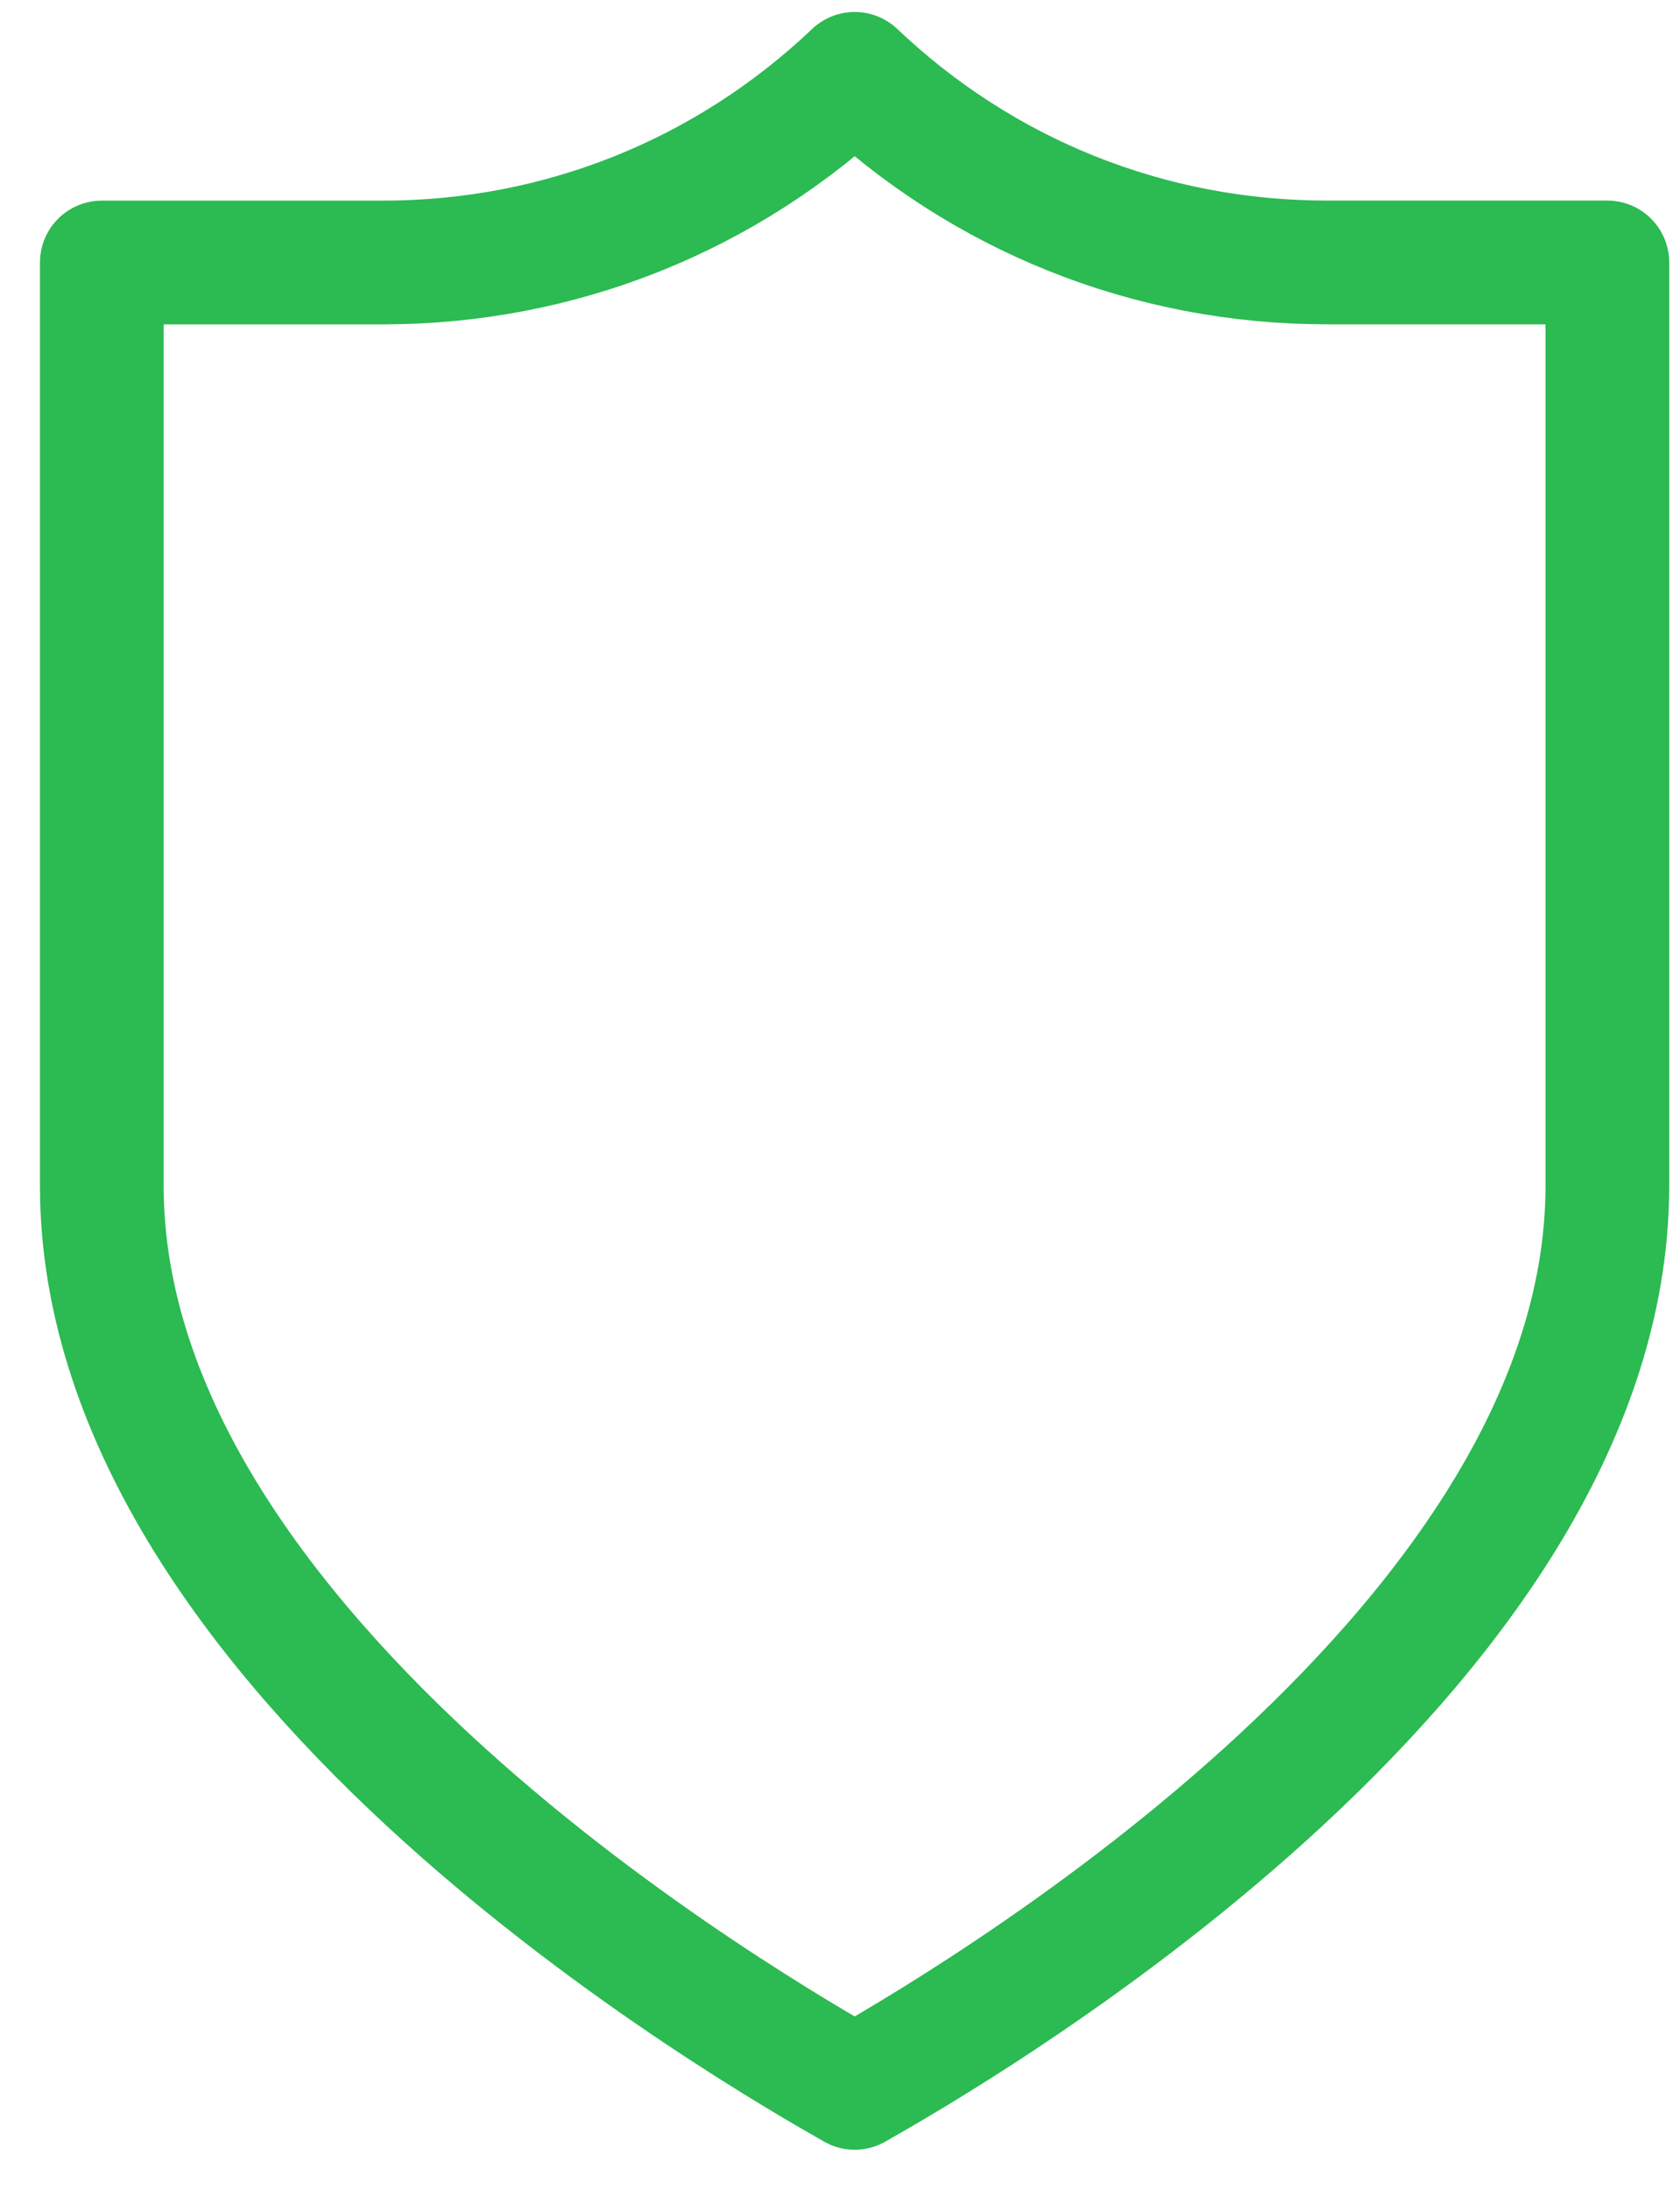 <?xml version="1.0" encoding="UTF-8" standalone="no"?>
<svg width="33px" height="43px" viewBox="0 0 33 43" version="1.1" xmlns="http://www.w3.org/2000/svg" xmlns:xlink="http://www.w3.org/1999/xlink">
    <!-- Generator: Sketch 47.1 (45422) - http://www.bohemiancoding.com/sketch -->
    <title>ico_aprende 02</title>
    <desc>Created with Sketch.</desc>
    <defs></defs>
    <g id="Web" stroke="none" stroke-width="1" fill="none" fill-rule="evenodd" stroke-linecap="round" stroke-linejoin="round">
        <g id="Aprende" transform="translate(-1030, -545)" stroke="#2CBA52" stroke-width="2.43">
            <g id="Group-12" transform="translate(210, 355)">
                <g id="Group-10" transform="translate(800, 0)">
                    <path d="M22,195.155 L22,213.289 C22,222.559 34.989,229.976 36.789,231 C38.588,229.976 51.573,222.553 51.573,213.287 L51.573,195.154 L46.07,195.154 C42.583,195.154 39.308,193.843 36.789,191.45 C34.269,193.843 30.993,195.155 27.517,195.155 L22,195.155 Z" id="ico_aprende-02"></path>
                </g>
            </g>
        </g>
    </g>
</svg>